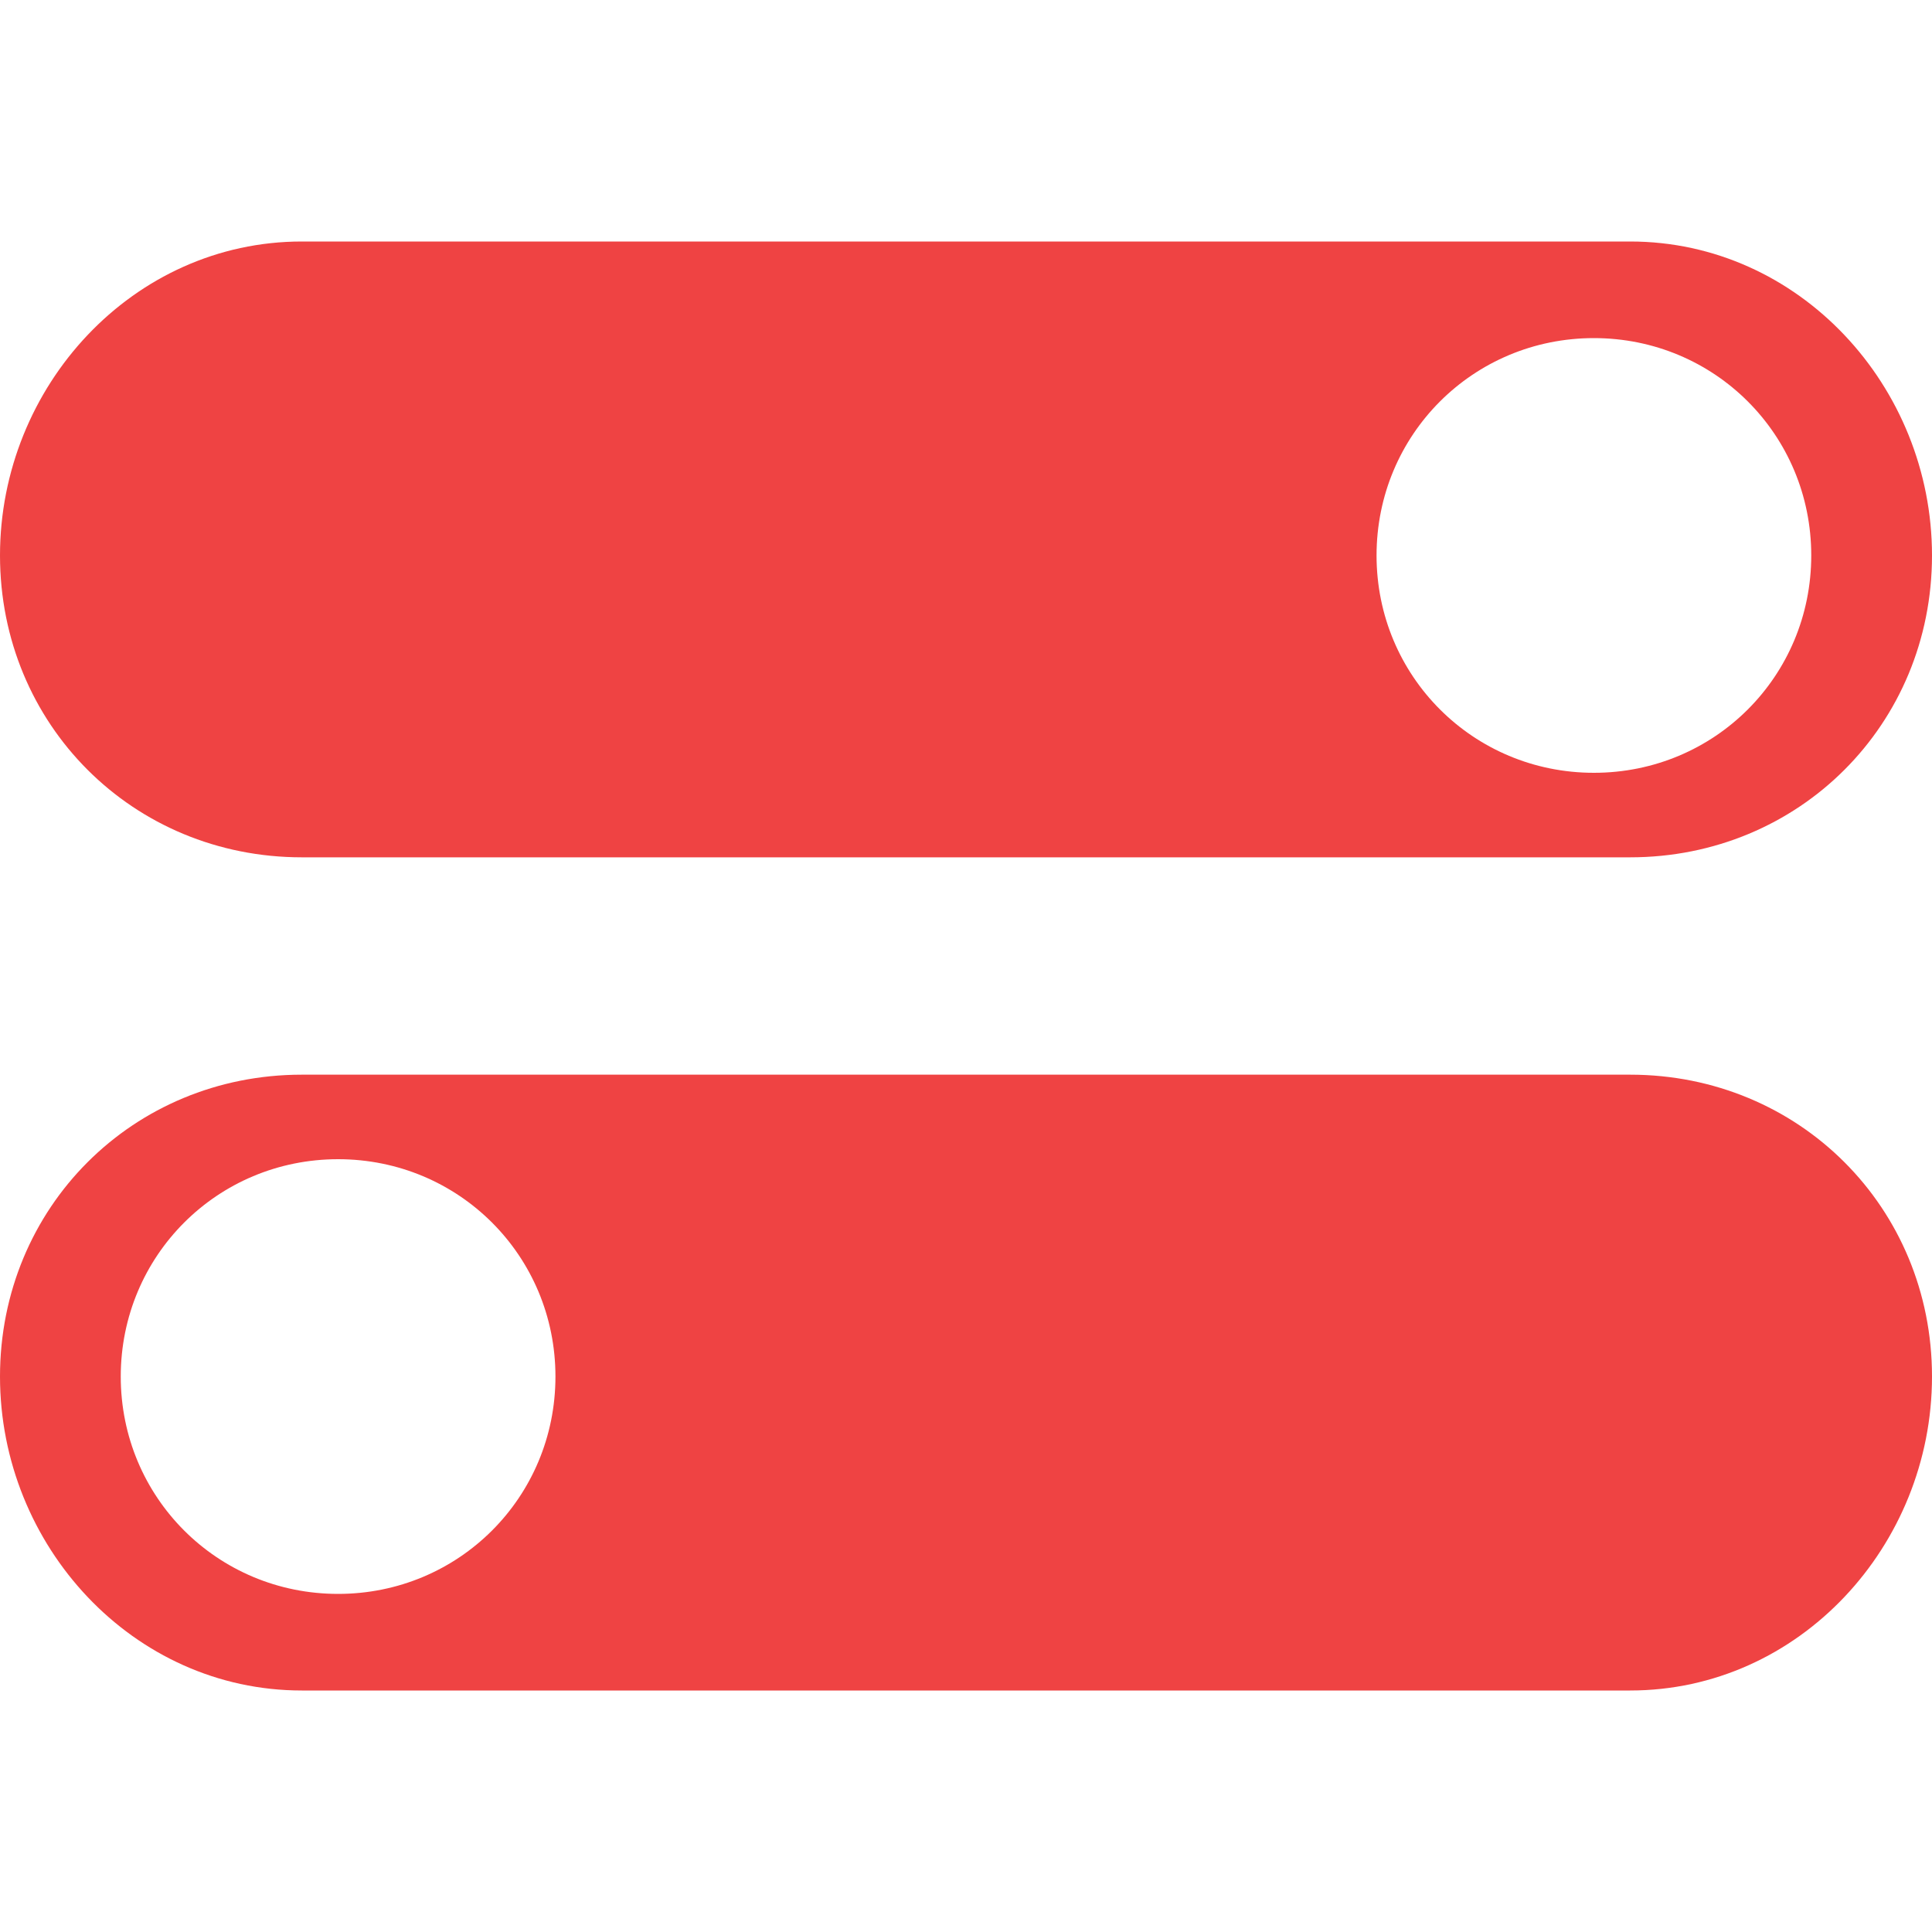 <?xml version="1.0" standalone="no"?><!DOCTYPE svg PUBLIC "-//W3C//DTD SVG 1.1//EN" "http://www.w3.org/Graphics/SVG/1.1/DTD/svg11.dtd"><svg t="1706167066352" class="icon" viewBox="0 0 1024 1024" version="1.1" xmlns="http://www.w3.org/2000/svg" p-id="20521" xmlns:xlink="http://www.w3.org/1999/xlink" width="128" height="128"><path d="M64 729.6c0-64 51.2-115.2 115.2-115.2s115.2 51.2 115.2 115.2-51.2 115.2-115.2 115.2S64 793.6 64 729.6z m800-160h-704C70.4 569.6 0 640 0 729.6S70.4 896 160 896h704c89.6 0 160-76.8 160-166.4s-70.4-160-160-160zM960 294.4c0 64-51.2 115.2-115.2 115.2s-115.2-51.2-115.2-115.2 51.2-115.2 115.2-115.2 115.2 51.2 115.2 115.2zM160 454.4h704C953.6 454.4 1024 384 1024 294.4S953.6 128 864 128h-704C70.4 128 0 204.8 0 294.4 0 384 70.4 454.4 160 454.4z" fill="#EF4343" p-id="20522"></path></svg>